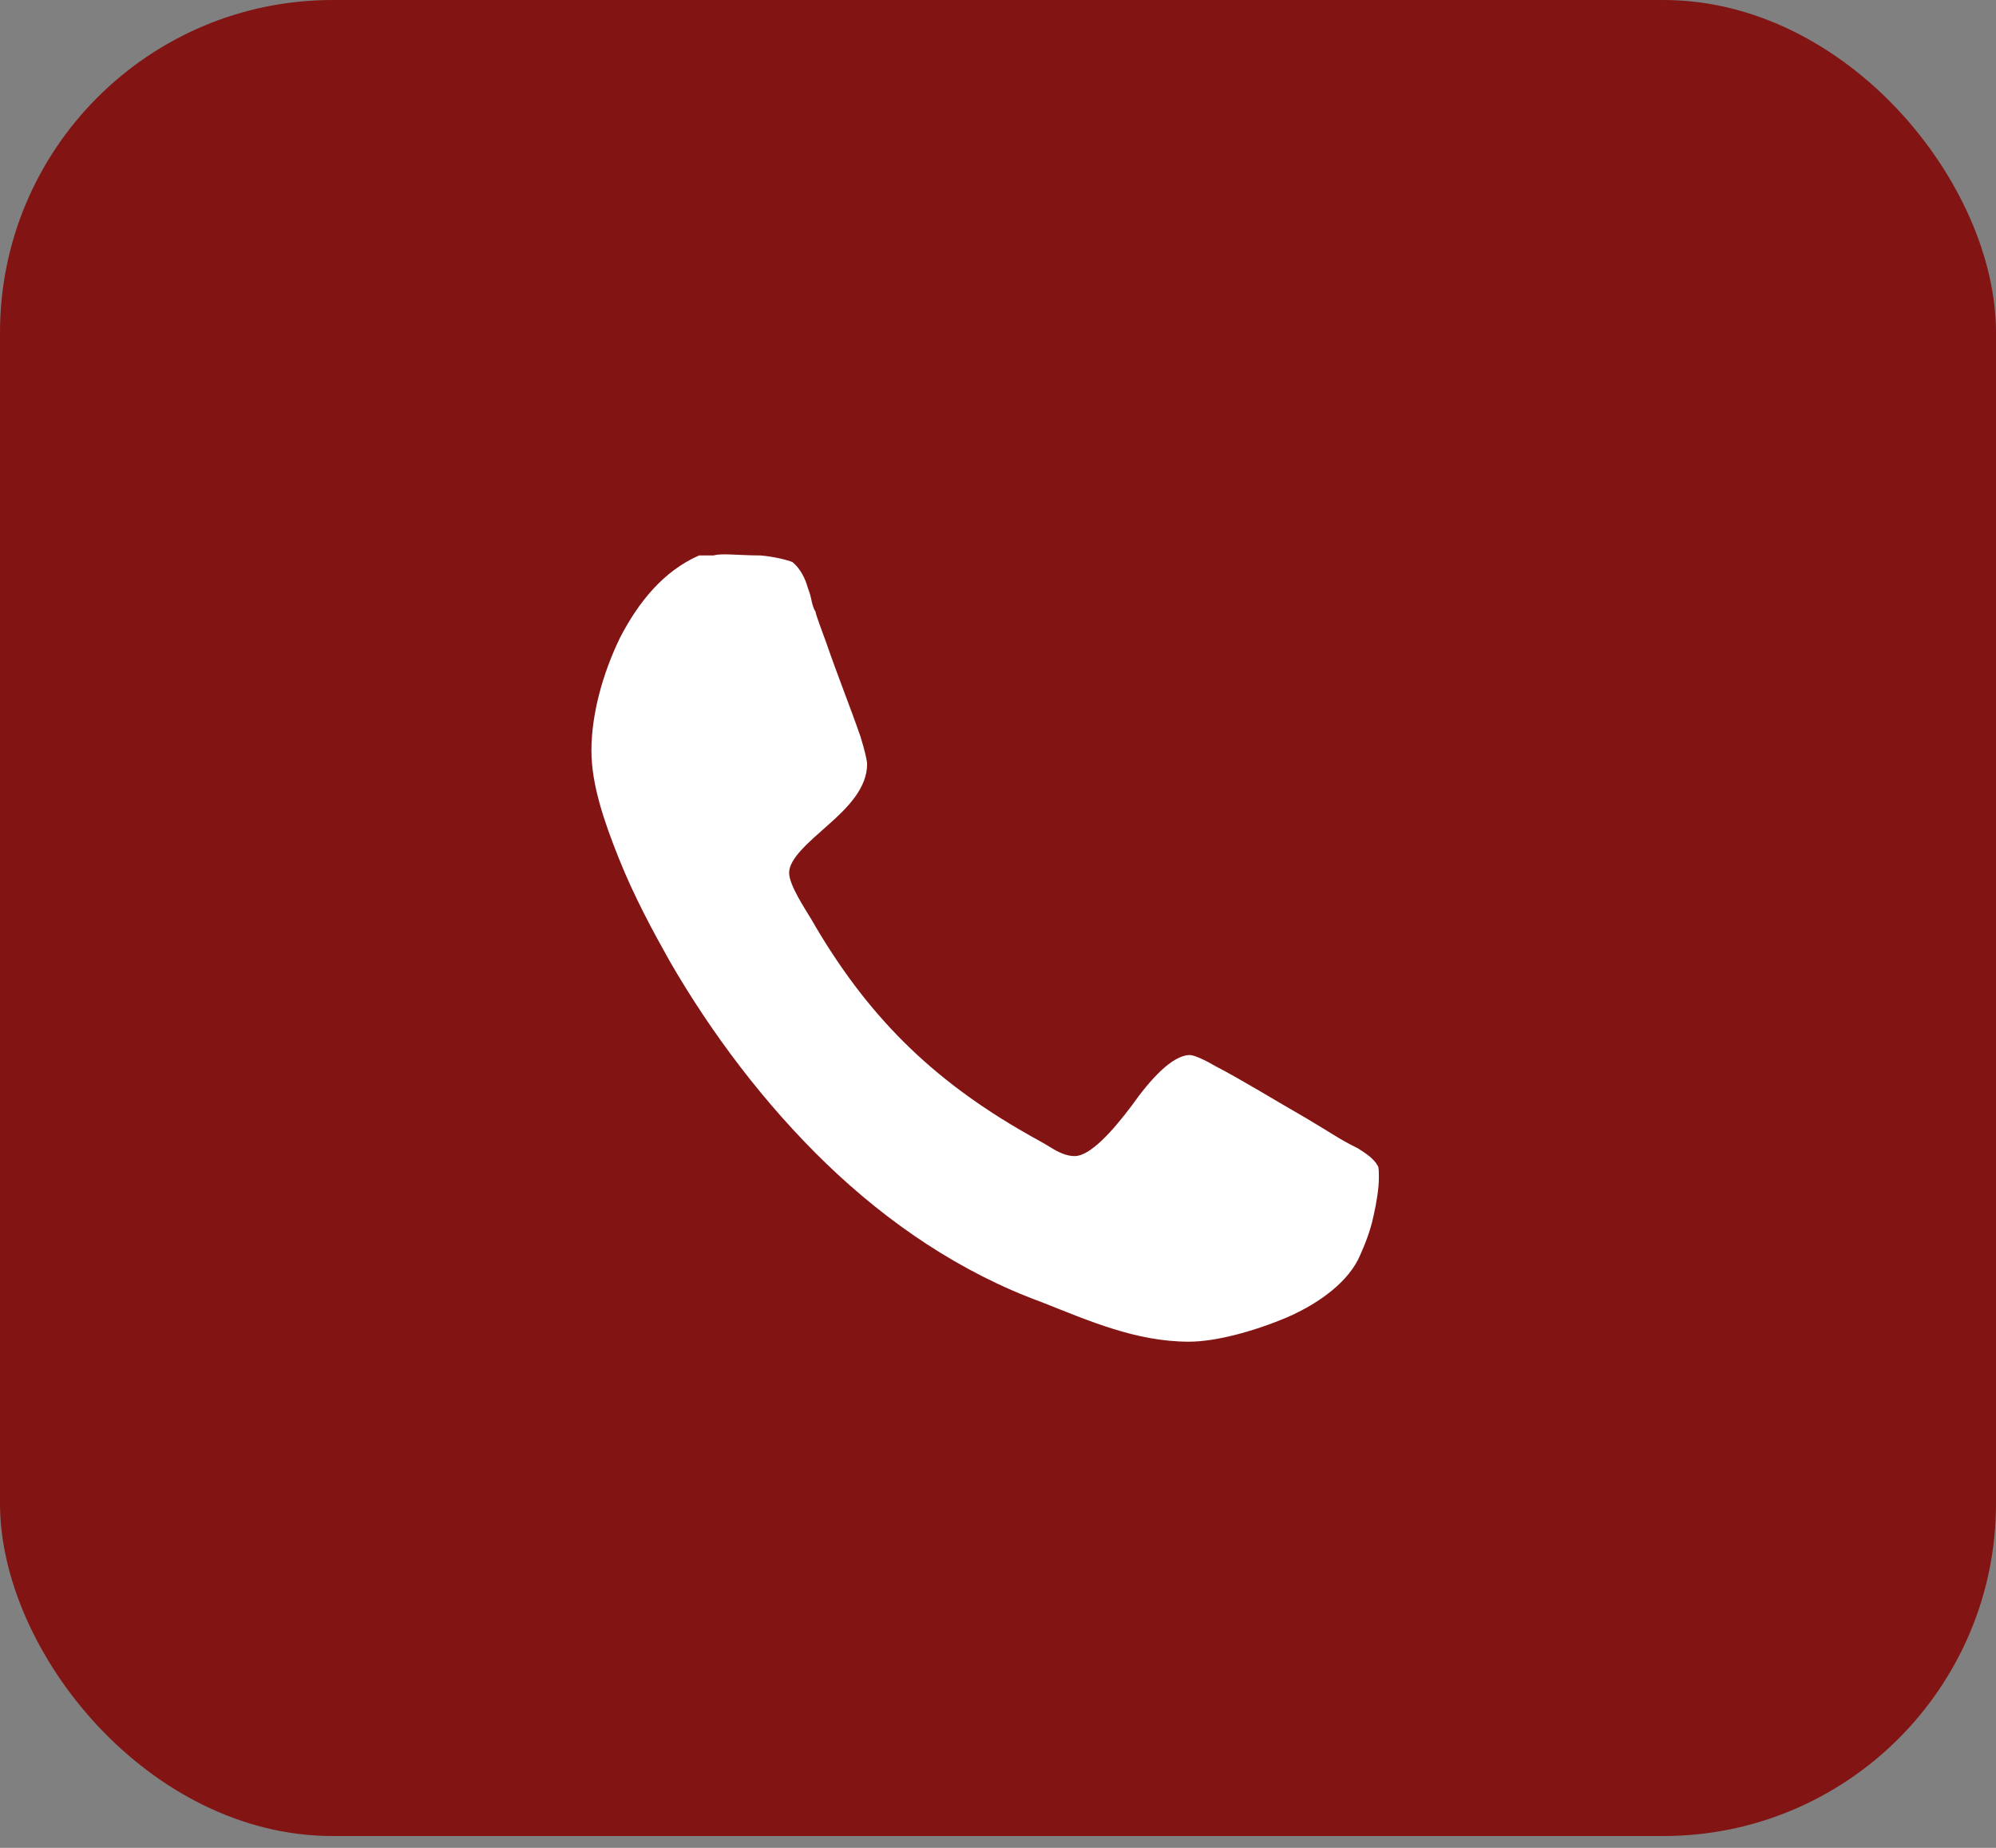 <svg xmlns="http://www.w3.org/2000/svg" width="54" height="50" viewBox="0 0 54 50" fill="none"><rect x="0" y="0" width="54" height="50" fill="#808080" stroke="none"/><rect width="54" height="49.68" rx="9" fill="#821414"></rect><path d="M16.001 20.319C16.001 21.211 16.328 22.191 16.744 23.231C17.159 24.271 17.694 25.251 18.111 25.994C19.24 27.956 20.696 29.887 22.36 31.491C24.023 33.094 25.985 34.432 28.183 35.235C29.461 35.74 30.738 36.304 32.165 36.304C32.878 36.304 33.888 36.037 34.809 35.65C35.7 35.264 36.502 34.67 36.8 33.957C36.918 33.69 37.067 33.333 37.156 32.917C37.245 32.531 37.304 32.144 37.304 31.877C37.304 31.728 37.304 31.579 37.275 31.549C37.185 31.371 36.977 31.222 36.74 31.074C36.204 30.807 36.116 30.718 35.313 30.242C34.482 29.767 33.62 29.231 32.877 28.845C32.52 28.637 32.282 28.548 32.193 28.548C31.718 28.548 31.123 29.202 30.619 29.915C30.083 30.628 29.489 31.282 29.074 31.282C28.866 31.282 28.657 31.193 28.42 31.045C28.182 30.896 27.944 30.777 27.796 30.688C25.181 29.202 23.428 27.45 21.943 24.864C21.764 24.567 21.349 23.943 21.349 23.616C21.349 23.23 21.884 22.784 22.419 22.309C22.923 21.863 23.459 21.328 23.459 20.674C23.459 20.585 23.399 20.318 23.28 19.932C23.013 19.159 22.656 18.268 22.359 17.406C22.21 16.99 22.091 16.693 22.061 16.545C22.001 16.456 21.972 16.337 21.942 16.189C21.913 16.04 21.853 15.921 21.823 15.803C21.734 15.535 21.586 15.327 21.437 15.208C21.289 15.148 20.933 15.06 20.576 15.03C20.219 15.03 19.803 15 19.625 15C19.536 15 19.417 15 19.298 15.03H18.912C17.961 15.446 17.278 16.278 16.773 17.258C16.298 18.238 16 19.338 16 20.319H16.001Z" fill="white"></path></svg>